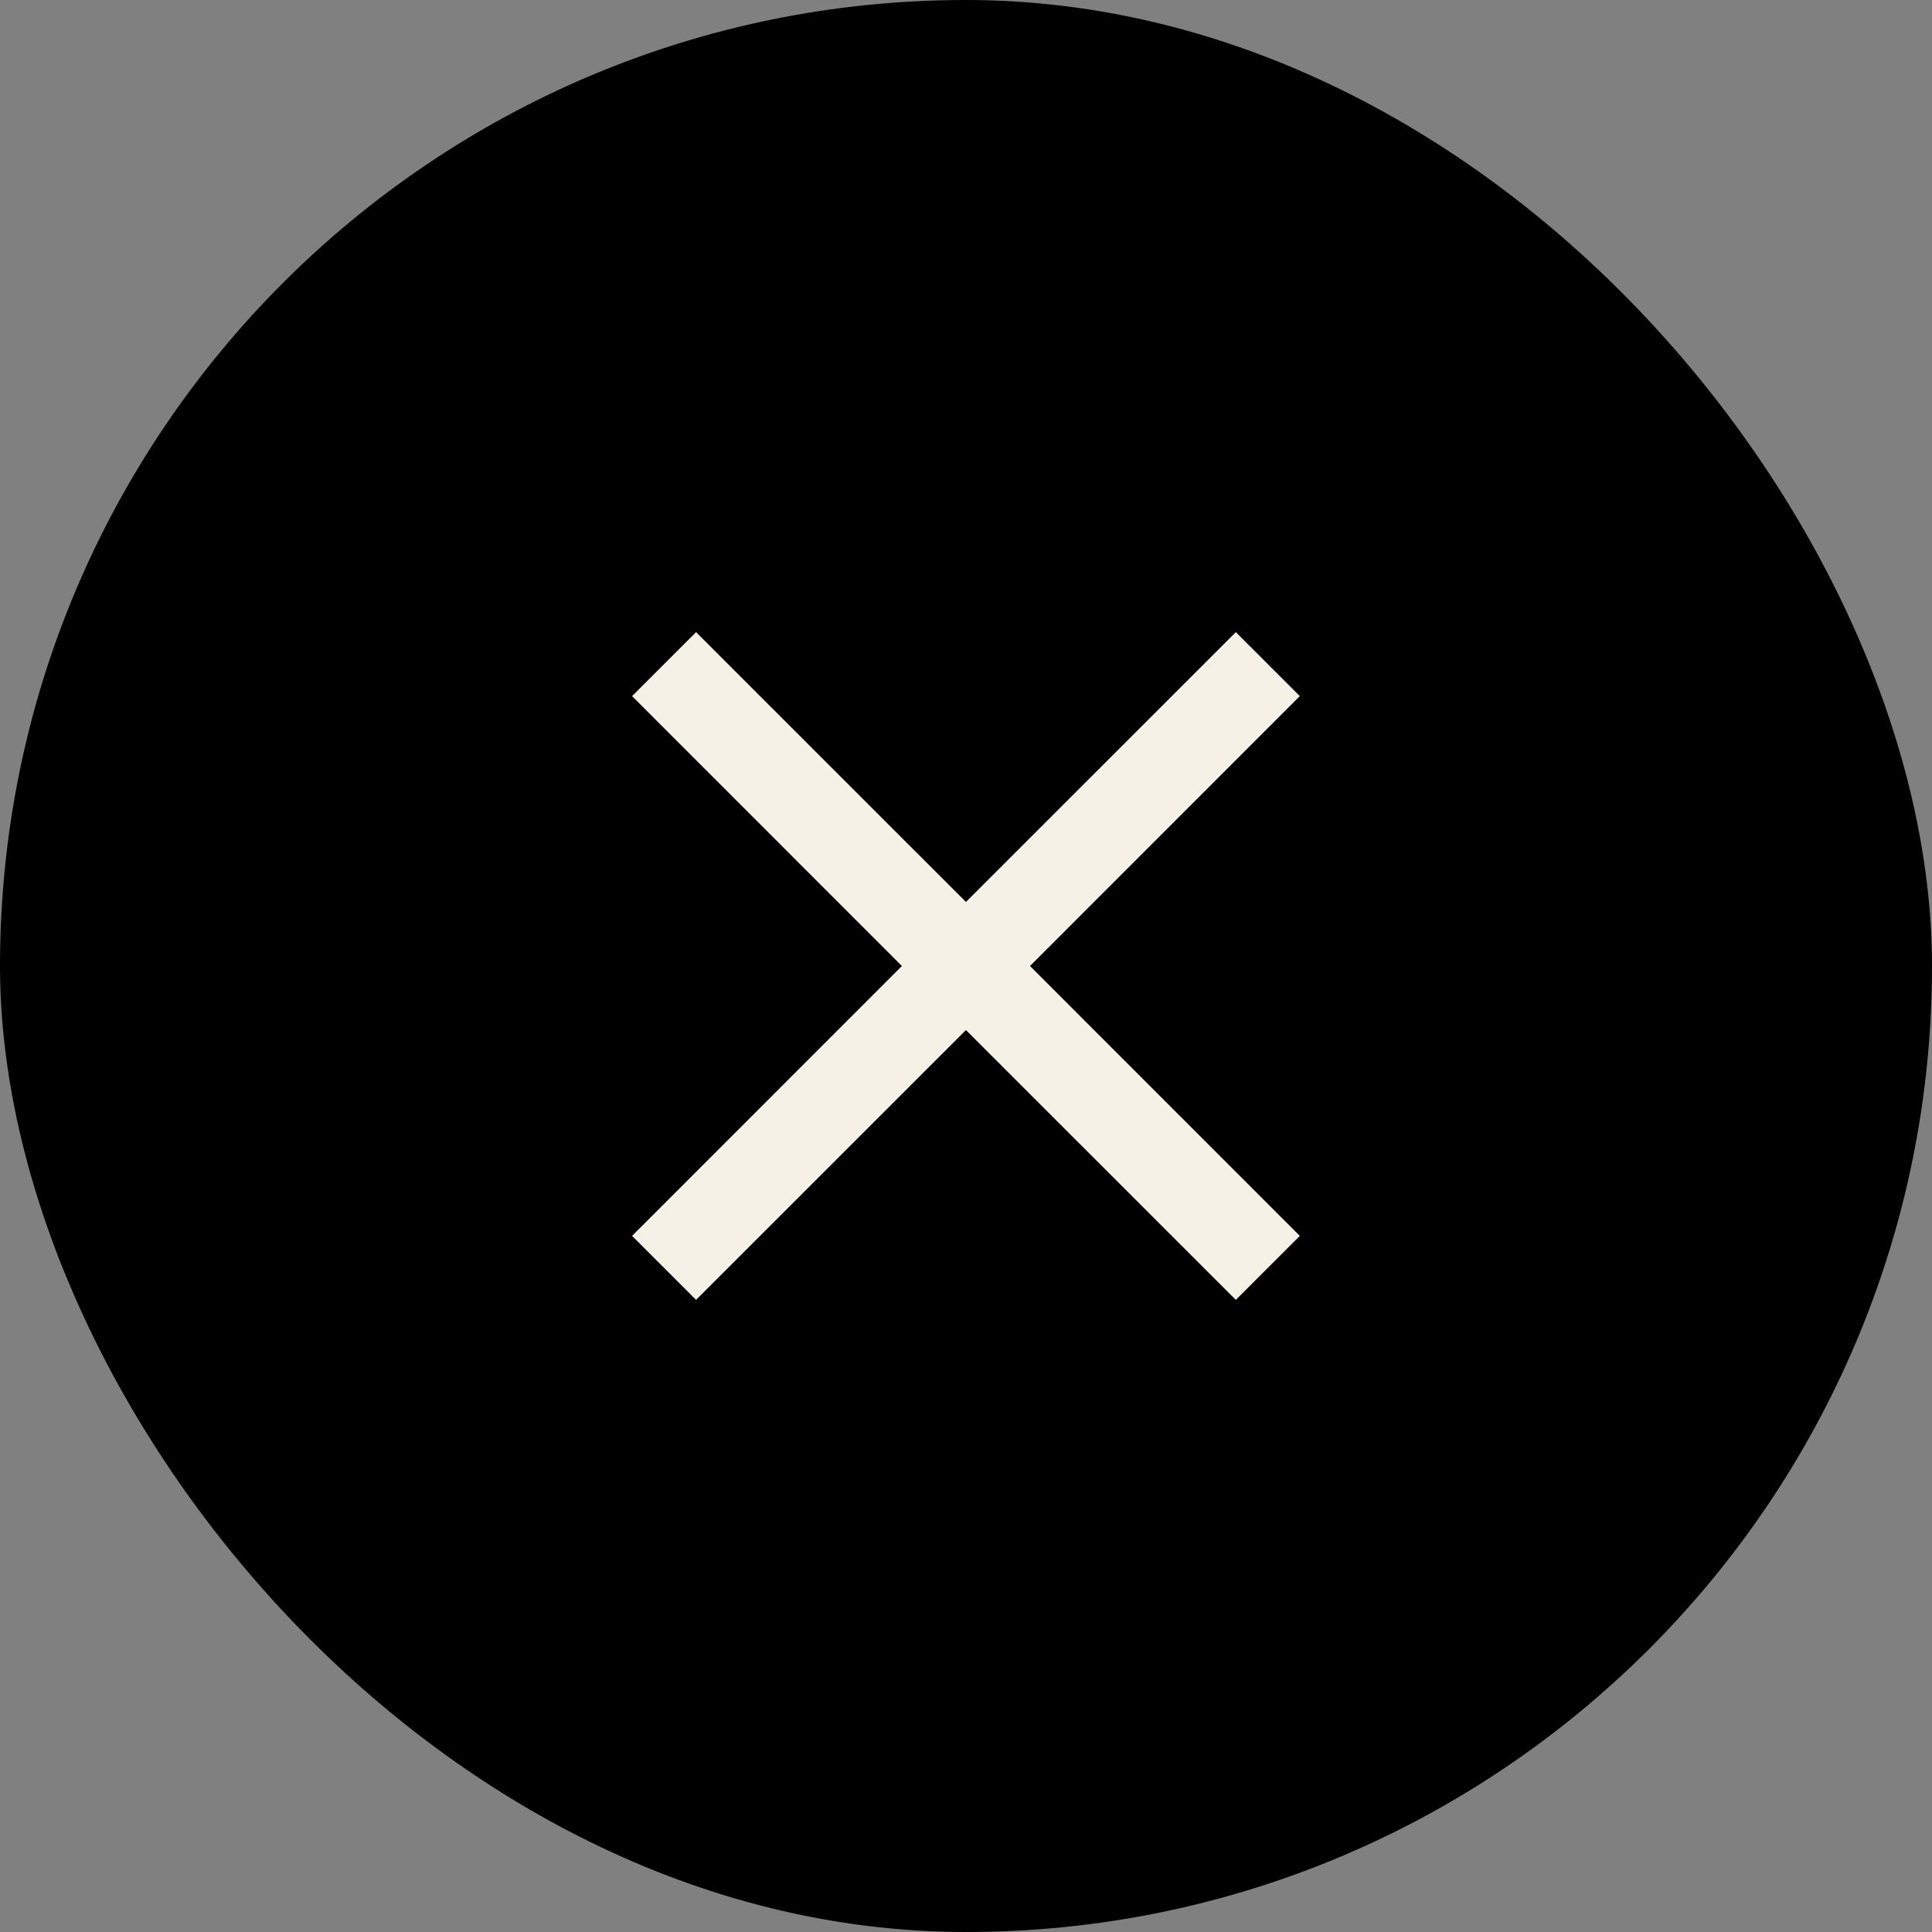 <svg width="32" height="32" viewBox="0 0 32 32" fill="none" xmlns="http://www.w3.org/2000/svg">
<rect x="0" y="0" width="32" height="32" fill="#808080" stroke="none"/>
<rect width="32" height="32" rx="16" fill="black"/>
<path d="M14.938 16L10.469 11.53L11.529 10.47L15.999 14.939L20.469 10.47L21.529 11.53L17.06 16L21.529 20.47L20.469 21.53L15.999 17.061L11.529 21.53L10.469 20.47L14.938 16Z" fill="#F5F1E6"/>
</svg>
